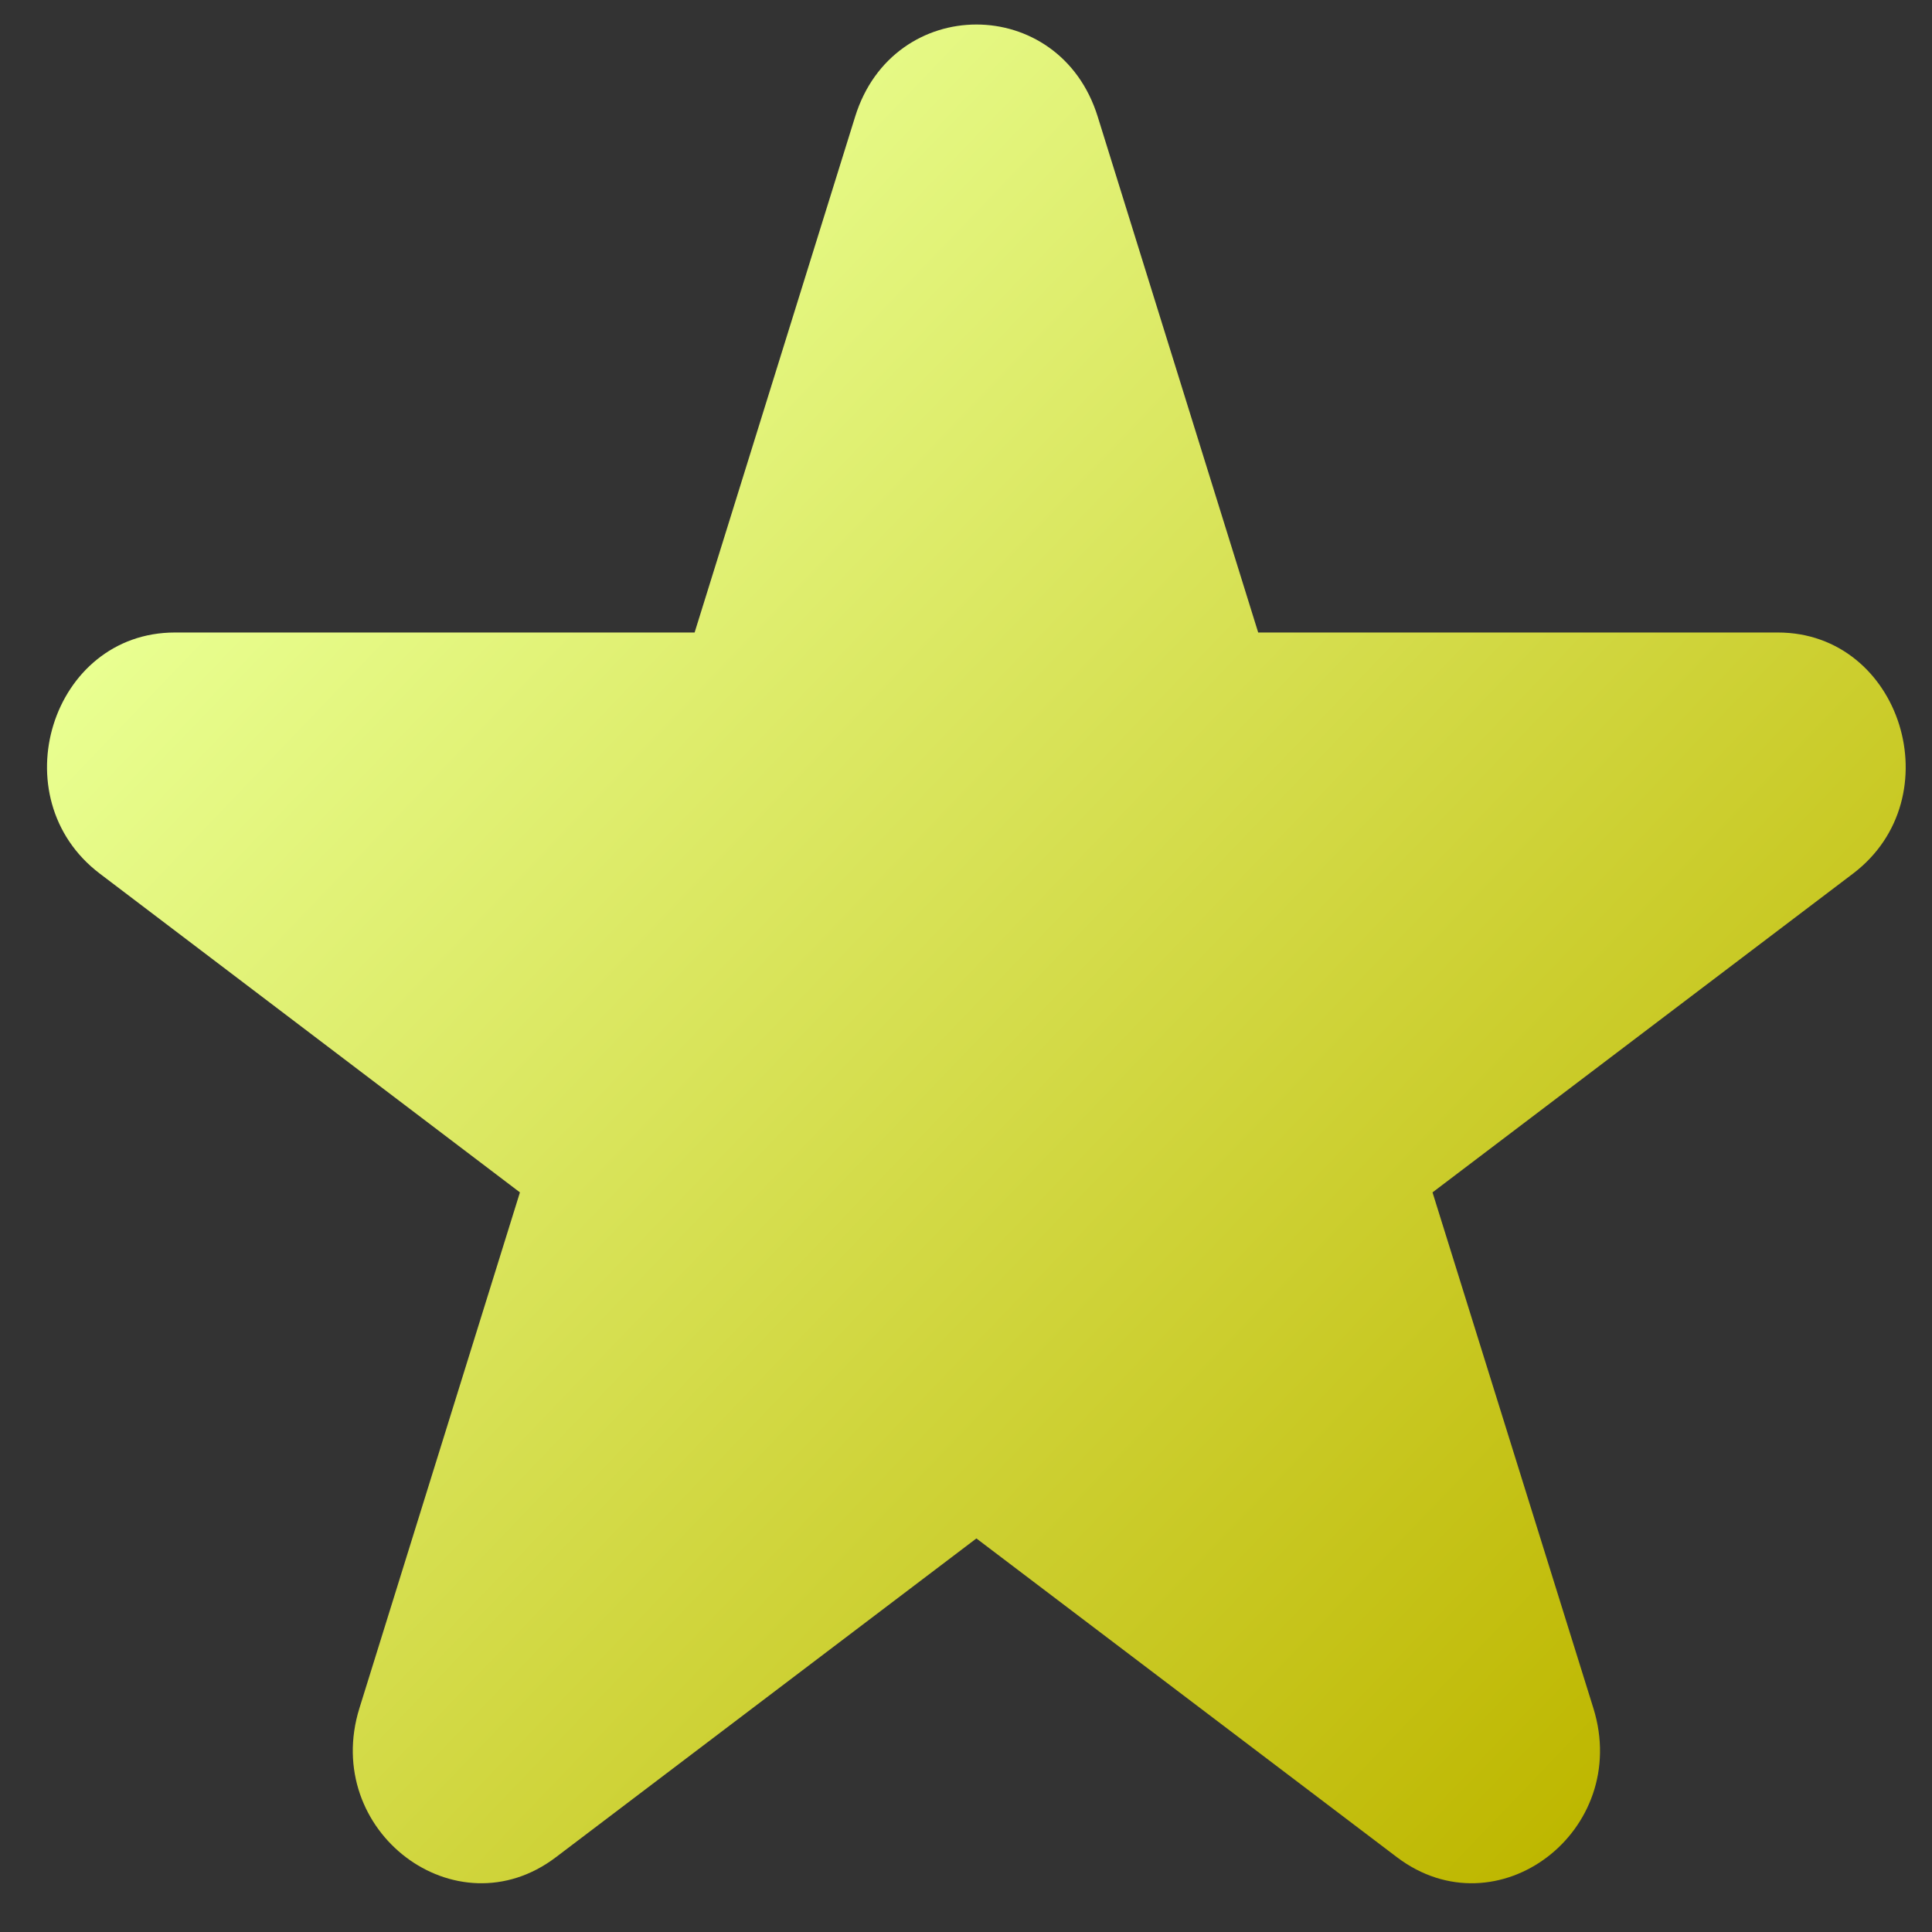 <svg width="34" height="34" viewBox="0 0 34 34" fill="none" xmlns="http://www.w3.org/2000/svg">
<rect x="0" y="0" width="34" height="34" fill="#333333" stroke="none"/>
<path d="M19.318 2.053L22.142 11.131H31.287C33.46 11.131 34.367 14.04 32.61 15.374L25.21 20.984L28.041 30.062C28.712 32.224 26.347 34.018 24.584 32.684L17.183 27.074L9.783 32.684C8.025 34.018 5.654 32.224 6.325 30.062L9.15 20.984L1.756 15.374C-0.001 14.04 0.9 11.131 3.079 11.131H12.224L15.049 2.053C15.72 -0.109 18.647 -0.109 19.318 2.053Z" fill="url(#paint0_linear_7716_200)"/>
<defs>
<linearGradient id="paint0_linear_7716_200" x1="5.737" y1="7.369" x2="29.609" y2="30.239" gradientUnits="userSpaceOnUse">
<stop stop-color="#E9FF91"/>
<stop offset="1" stop-color="#BEB700"/>
</linearGradient>
</defs>
</svg>
